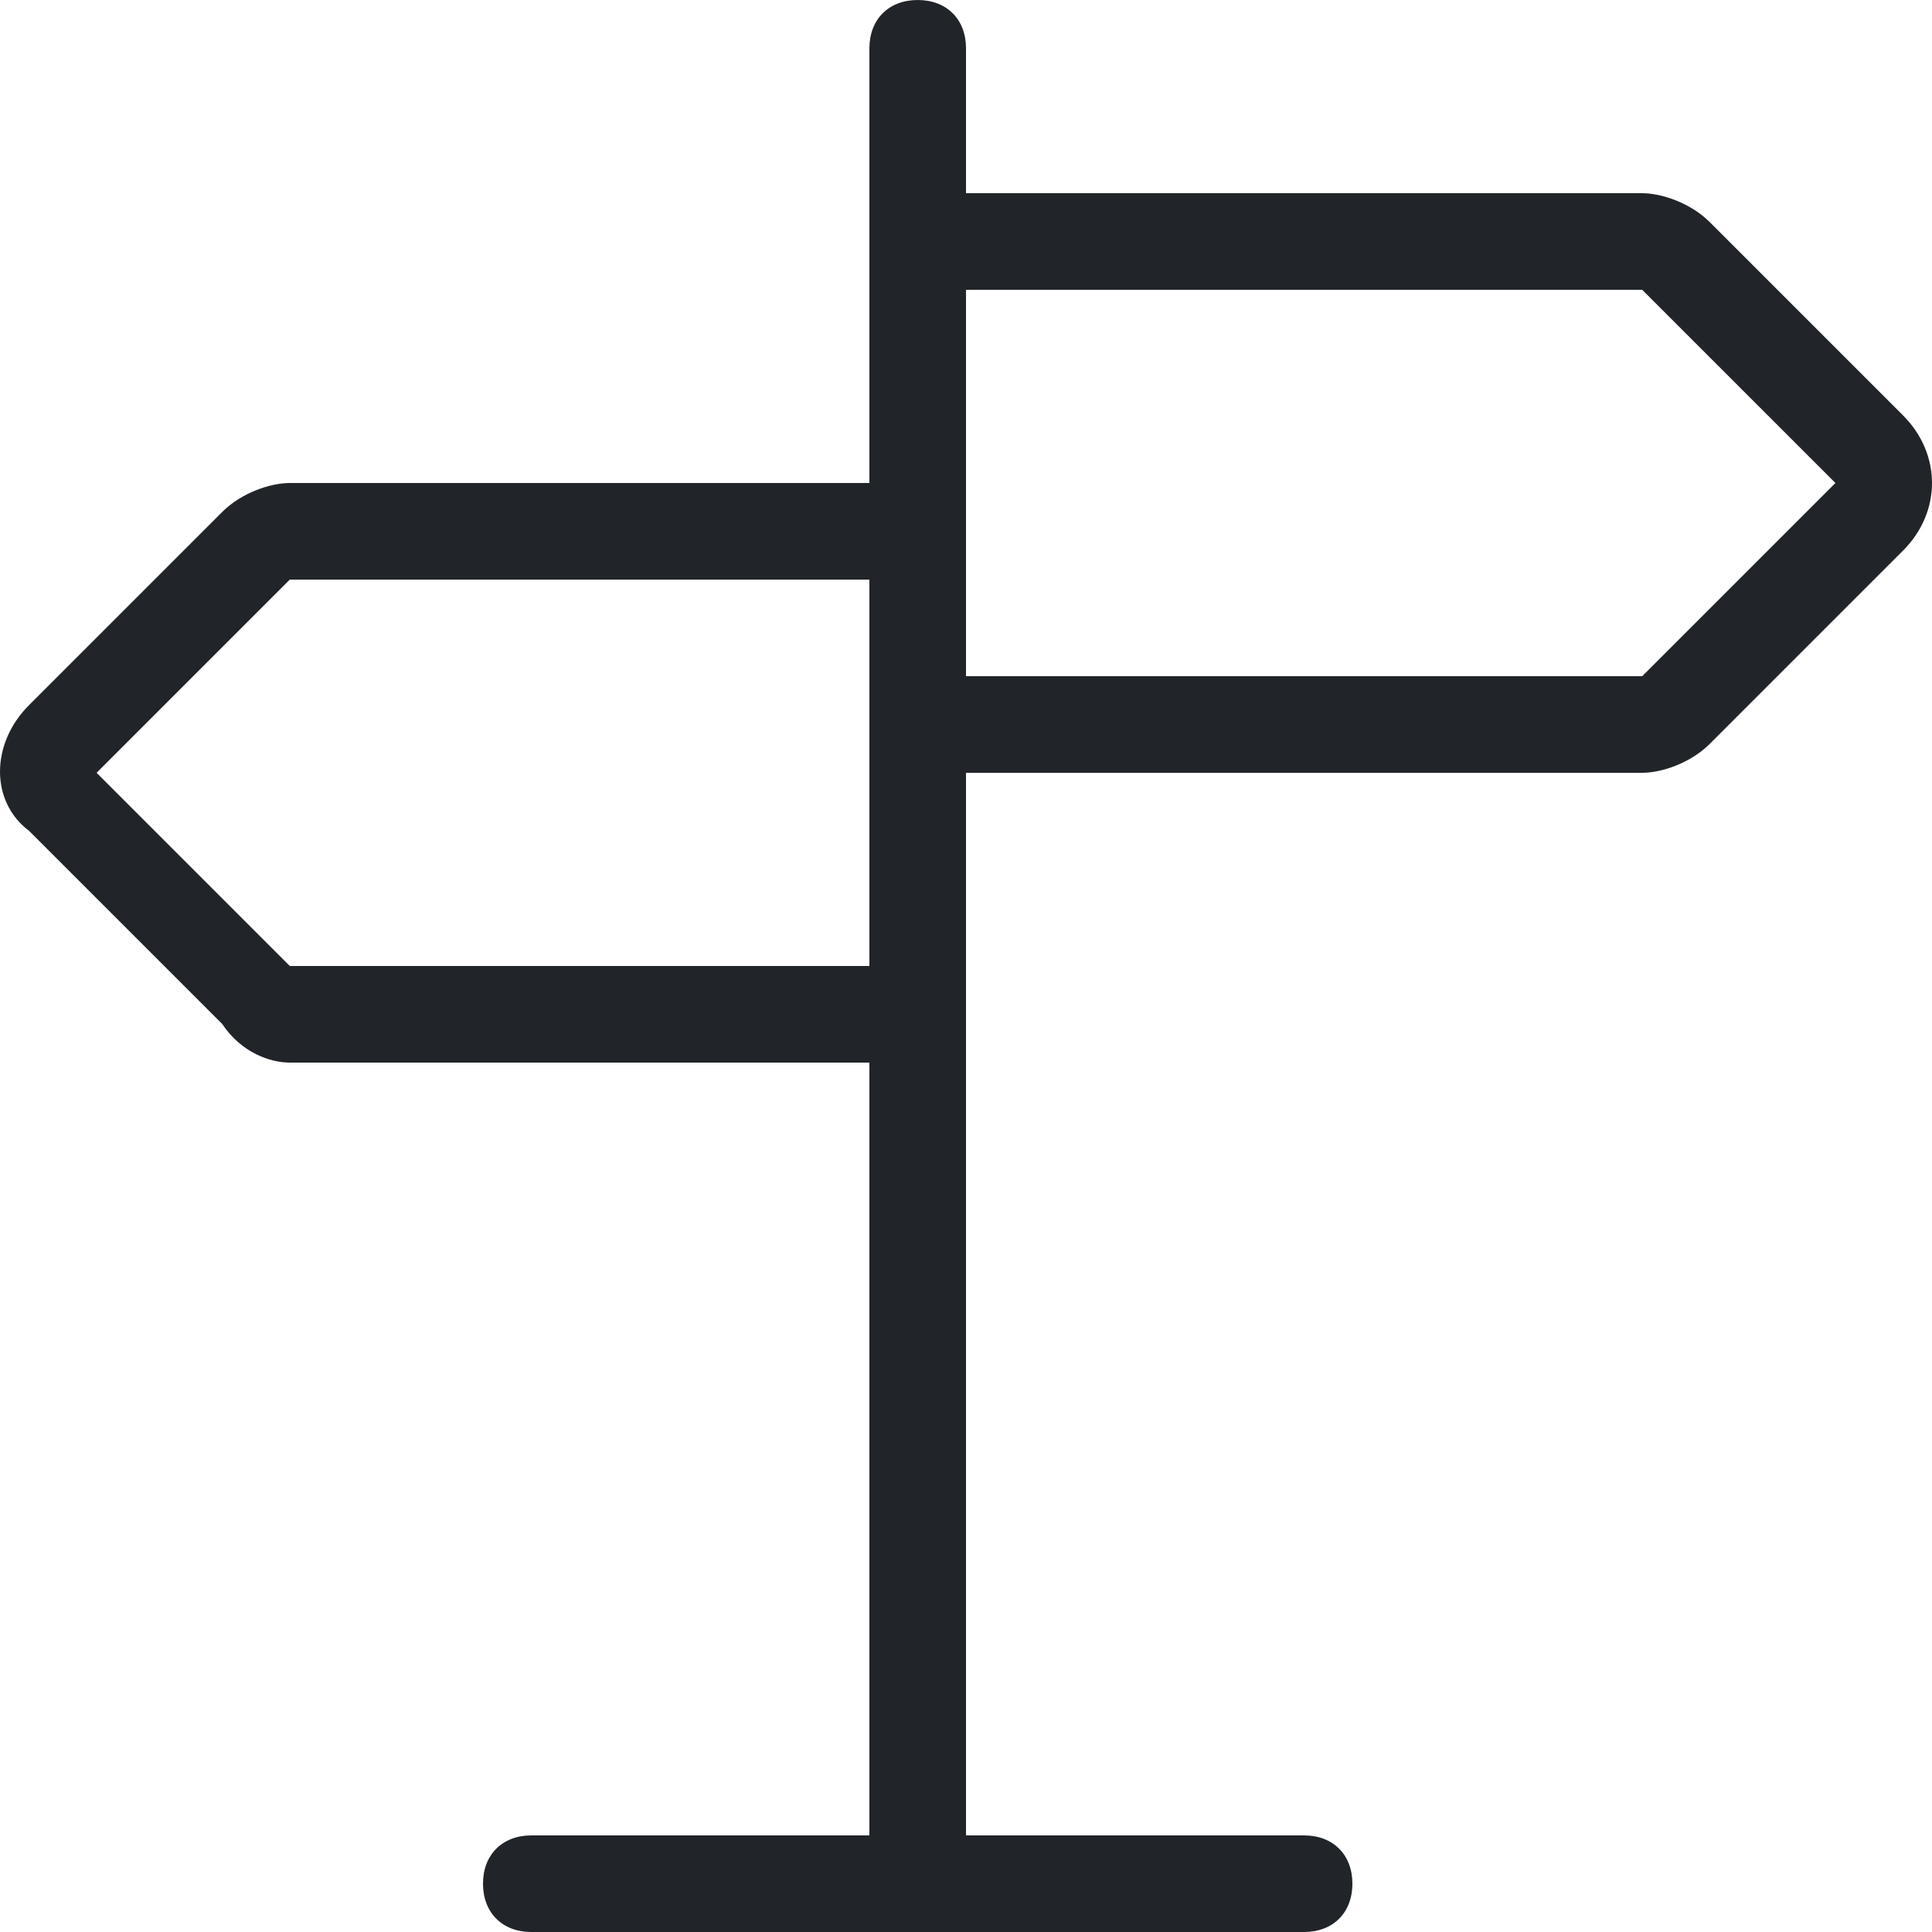 <svg xmlns="http://www.w3.org/2000/svg" viewBox="0 0 20 20">
<path fill="#212529" d="M19.7,4.3l-2-2C17.5,2.1,17.2,2,17,2h-7V0.5C10,0.2,9.8,0,9.5,0S9,0.2,9,0.5V5H3C2.8,5,2.5,5.1,2.3,5.3l-2,2c-0.4,0.4-0.4,1,0,1.3l2,2C2.5,10.9,2.8,11,3,11h6v8H5.5C5.2,19,5,19.2,5,19.5C5,19.8,5.2,20,5.5,20h8c0.3,0,0.5-0.2,0.5-0.5c0-0.3-0.2-0.5-0.5-0.5H10V8h7c0.2,0,0.5-0.1,0.7-0.3l2-2C20.1,5.3,20.1,4.7,19.7,4.3z M9,10l-6,0L1,8l2-2h6V10z M17,7h-7V3h7l2,2L17,7z"/>
</svg>
